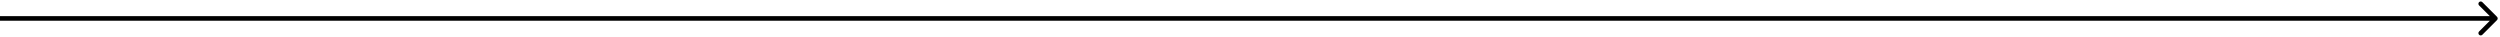 <?xml version="1.0" encoding="utf-8"?>
<svg xmlns="http://www.w3.org/2000/svg" fill="none" height="100%" overflow="visible" preserveAspectRatio="none" style="display: block;" viewBox="0 0 542 8" width="100%">
<path d="M541.354 4.354C541.549 4.158 541.549 3.842 541.354 3.646L538.172 0.464C537.976 0.269 537.66 0.269 537.464 0.464C537.269 0.66 537.269 0.976 537.464 1.172L540.293 4L537.464 6.828C537.269 7.024 537.269 7.34 537.464 7.536C537.66 7.731 537.976 7.731 538.172 7.536L541.354 4.354ZM0 4V4.5H541V4V3.5H0V4Z" fill="black" id="Arrow 22"/>
</svg>